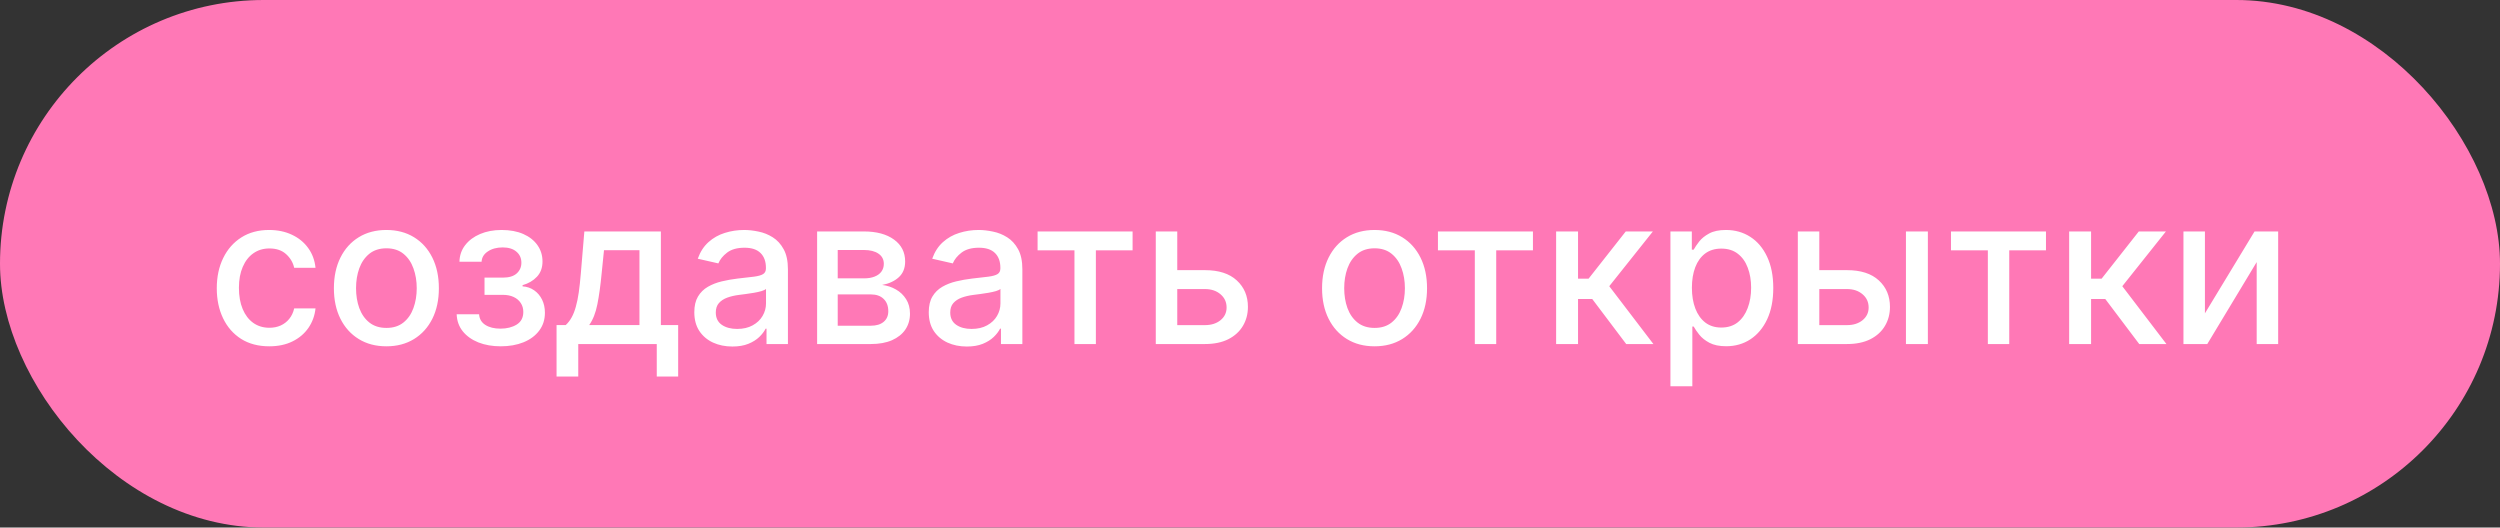 <?xml version="1.0" encoding="UTF-8"?> <svg xmlns="http://www.w3.org/2000/svg" width="218" height="46" viewBox="0 0 218 46" fill="none"><rect x="0" y="0" width="218" height="46" fill="#333333" stroke="none"/><rect width="218" height="46" rx="23" fill="#FF78B6"></rect><path d="M23.48 30.198C22.53 30.198 21.712 29.983 21.026 29.553C20.344 29.118 19.82 28.519 19.453 27.756C19.087 26.994 18.903 26.12 18.903 25.136C18.903 24.139 19.091 23.259 19.466 22.496C19.841 21.729 20.369 21.13 21.051 20.7C21.733 20.269 22.536 20.054 23.461 20.054C24.207 20.054 24.871 20.192 25.455 20.47C26.039 20.742 26.51 21.126 26.868 21.62C27.23 22.114 27.445 22.692 27.513 23.352H25.653C25.551 22.892 25.317 22.496 24.95 22.163C24.588 21.831 24.102 21.665 23.493 21.665C22.96 21.665 22.494 21.805 22.093 22.087C21.697 22.364 21.388 22.76 21.166 23.276C20.945 23.787 20.834 24.392 20.834 25.091C20.834 25.807 20.942 26.425 21.16 26.945C21.377 27.465 21.684 27.867 22.08 28.153C22.481 28.438 22.952 28.581 23.493 28.581C23.855 28.581 24.183 28.515 24.477 28.383C24.776 28.246 25.025 28.053 25.225 27.801C25.43 27.55 25.572 27.247 25.653 26.893H27.513C27.445 27.528 27.238 28.095 26.893 28.594C26.548 29.092 26.086 29.484 25.506 29.77C24.931 30.055 24.256 30.198 23.48 30.198ZM33.693 30.198C32.773 30.198 31.969 29.987 31.283 29.565C30.597 29.143 30.064 28.553 29.685 27.795C29.306 27.036 29.116 26.15 29.116 25.136C29.116 24.117 29.306 23.227 29.685 22.464C30.064 21.701 30.597 21.109 31.283 20.687C31.969 20.265 32.773 20.054 33.693 20.054C34.613 20.054 35.417 20.265 36.103 20.687C36.789 21.109 37.322 21.701 37.701 22.464C38.08 23.227 38.27 24.117 38.27 25.136C38.27 26.15 38.08 27.036 37.701 27.795C37.322 28.553 36.789 29.143 36.103 29.565C35.417 29.987 34.613 30.198 33.693 30.198ZM33.699 28.594C34.296 28.594 34.79 28.436 35.182 28.121C35.574 27.805 35.864 27.386 36.052 26.861C36.243 26.337 36.339 25.76 36.339 25.129C36.339 24.503 36.243 23.928 36.052 23.403C35.864 22.875 35.574 22.451 35.182 22.131C34.79 21.812 34.296 21.652 33.699 21.652C33.099 21.652 32.6 21.812 32.204 22.131C31.811 22.451 31.52 22.875 31.328 23.403C31.14 23.928 31.047 24.503 31.047 25.129C31.047 25.76 31.14 26.337 31.328 26.861C31.52 27.386 31.811 27.805 32.204 28.121C32.6 28.436 33.099 28.594 33.699 28.594ZM39.821 27.405H41.777C41.803 27.805 41.984 28.114 42.321 28.332C42.661 28.549 43.102 28.658 43.644 28.658C44.193 28.658 44.662 28.541 45.05 28.306C45.438 28.067 45.632 27.699 45.632 27.2C45.632 26.902 45.557 26.642 45.408 26.421C45.263 26.195 45.056 26.02 44.788 25.896C44.524 25.773 44.211 25.711 43.848 25.711H42.25V24.209H43.848C44.389 24.209 44.794 24.085 45.063 23.838C45.331 23.591 45.465 23.282 45.465 22.911C45.465 22.511 45.321 22.189 45.031 21.946C44.745 21.699 44.347 21.575 43.836 21.575C43.316 21.575 42.883 21.692 42.538 21.927C42.193 22.157 42.012 22.455 41.995 22.822H40.064C40.077 22.272 40.243 21.791 40.563 21.377C40.887 20.959 41.321 20.636 41.867 20.405C42.416 20.171 43.041 20.054 43.74 20.054C44.468 20.054 45.099 20.171 45.632 20.405C46.164 20.64 46.576 20.964 46.865 21.377C47.159 21.791 47.306 22.266 47.306 22.803C47.306 23.344 47.144 23.787 46.821 24.132C46.501 24.473 46.083 24.718 45.568 24.867V24.97C45.947 24.995 46.284 25.11 46.578 25.315C46.872 25.519 47.102 25.79 47.268 26.126C47.434 26.463 47.517 26.845 47.517 27.271C47.517 27.871 47.351 28.391 47.019 28.83C46.691 29.269 46.235 29.608 45.651 29.847C45.071 30.081 44.409 30.198 43.663 30.198C42.938 30.198 42.289 30.085 41.713 29.859C41.142 29.629 40.688 29.305 40.352 28.888C40.019 28.47 39.843 27.976 39.821 27.405ZM48.532 32.832V28.345H49.331C49.536 28.157 49.708 27.933 49.849 27.673C49.994 27.413 50.115 27.104 50.213 26.746C50.315 26.389 50.401 25.971 50.469 25.494C50.537 25.012 50.597 24.462 50.648 23.845L50.955 20.182H57.628V28.345H59.136V32.832H57.27V30H50.424V32.832H48.532ZM51.377 28.345H55.761V21.818H52.668L52.463 23.845C52.365 24.876 52.242 25.771 52.092 26.529C51.943 27.283 51.705 27.889 51.377 28.345ZM63.862 30.217C63.24 30.217 62.677 30.102 62.174 29.872C61.671 29.638 61.273 29.299 60.979 28.856C60.689 28.413 60.544 27.869 60.544 27.226C60.544 26.672 60.651 26.216 60.864 25.858C61.077 25.5 61.365 25.217 61.727 25.008C62.089 24.799 62.494 24.641 62.941 24.535C63.389 24.428 63.845 24.347 64.309 24.292C64.897 24.224 65.375 24.168 65.741 24.126C66.108 24.079 66.374 24.004 66.54 23.902C66.706 23.8 66.789 23.634 66.789 23.403V23.359C66.789 22.8 66.632 22.368 66.316 22.061C66.005 21.754 65.541 21.601 64.923 21.601C64.279 21.601 63.772 21.744 63.401 22.029C63.035 22.31 62.782 22.624 62.641 22.969L60.845 22.56C61.058 21.963 61.369 21.482 61.778 21.115C62.191 20.744 62.666 20.476 63.203 20.31C63.74 20.139 64.305 20.054 64.897 20.054C65.289 20.054 65.705 20.101 66.144 20.195C66.587 20.284 67 20.45 67.384 20.693C67.772 20.936 68.089 21.283 68.336 21.735C68.583 22.183 68.707 22.764 68.707 23.48V30H66.841V28.658H66.764C66.64 28.905 66.455 29.148 66.208 29.386C65.96 29.625 65.643 29.823 65.255 29.981C64.868 30.139 64.403 30.217 63.862 30.217ZM64.277 28.683C64.806 28.683 65.257 28.579 65.632 28.37C66.012 28.161 66.299 27.889 66.495 27.552C66.696 27.211 66.796 26.847 66.796 26.459V25.193C66.728 25.261 66.595 25.325 66.399 25.385C66.208 25.44 65.988 25.489 65.741 25.532C65.494 25.57 65.253 25.607 65.019 25.641C64.784 25.671 64.588 25.696 64.431 25.717C64.06 25.764 63.721 25.843 63.414 25.954C63.112 26.065 62.869 26.224 62.686 26.433C62.507 26.638 62.417 26.91 62.417 27.251C62.417 27.724 62.592 28.082 62.941 28.325C63.291 28.564 63.736 28.683 64.277 28.683ZM71.253 30V20.182H75.324C76.432 20.182 77.31 20.418 77.958 20.891C78.606 21.36 78.929 21.997 78.929 22.803C78.929 23.378 78.746 23.834 78.38 24.171C78.013 24.507 77.527 24.733 76.922 24.848C77.361 24.899 77.764 25.031 78.13 25.244C78.497 25.453 78.791 25.734 79.013 26.088C79.238 26.442 79.351 26.864 79.351 27.354C79.351 27.874 79.217 28.334 78.949 28.734C78.68 29.131 78.29 29.442 77.779 29.668C77.272 29.889 76.66 30 75.944 30H71.253ZM73.049 28.402H75.944C76.417 28.402 76.788 28.289 77.057 28.063C77.325 27.837 77.459 27.53 77.459 27.143C77.459 26.687 77.325 26.329 77.057 26.069C76.788 25.805 76.417 25.673 75.944 25.673H73.049V28.402ZM73.049 24.273H75.344C75.701 24.273 76.008 24.222 76.264 24.119C76.524 24.017 76.722 23.872 76.858 23.685C76.999 23.493 77.069 23.267 77.069 23.007C77.069 22.628 76.914 22.332 76.603 22.119C76.292 21.905 75.865 21.799 75.324 21.799H73.049V24.273ZM84.305 30.217C83.683 30.217 83.121 30.102 82.618 29.872C82.115 29.638 81.716 29.299 81.422 28.856C81.132 28.413 80.988 27.869 80.988 27.226C80.988 26.672 81.094 26.216 81.307 25.858C81.52 25.5 81.808 25.217 82.17 25.008C82.532 24.799 82.937 24.641 83.385 24.535C83.832 24.428 84.288 24.347 84.753 24.292C85.341 24.224 85.818 24.168 86.184 24.126C86.551 24.079 86.817 24.004 86.983 23.902C87.15 23.8 87.233 23.634 87.233 23.403V23.359C87.233 22.8 87.075 22.368 86.76 22.061C86.449 21.754 85.984 21.601 85.366 21.601C84.723 21.601 84.216 21.744 83.845 22.029C83.478 22.31 83.225 22.624 83.084 22.969L81.288 22.56C81.501 21.963 81.812 21.482 82.221 21.115C82.635 20.744 83.11 20.476 83.647 20.31C84.184 20.139 84.748 20.054 85.341 20.054C85.733 20.054 86.148 20.101 86.587 20.195C87.03 20.284 87.444 20.45 87.827 20.693C88.215 20.936 88.532 21.283 88.78 21.735C89.027 22.183 89.15 22.764 89.15 23.48V30H87.284V28.658H87.207C87.084 28.905 86.898 29.148 86.651 29.386C86.404 29.625 86.086 29.823 85.699 29.981C85.311 30.139 84.846 30.217 84.305 30.217ZM84.721 28.683C85.249 28.683 85.701 28.579 86.076 28.37C86.455 28.161 86.743 27.889 86.939 27.552C87.139 27.211 87.239 26.847 87.239 26.459V25.193C87.171 25.261 87.039 25.325 86.843 25.385C86.651 25.44 86.432 25.489 86.184 25.532C85.937 25.57 85.697 25.607 85.462 25.641C85.228 25.671 85.032 25.696 84.874 25.717C84.503 25.764 84.165 25.843 83.858 25.954C83.555 26.065 83.312 26.224 83.129 26.433C82.95 26.638 82.861 26.91 82.861 27.251C82.861 27.724 83.035 28.082 83.385 28.325C83.734 28.564 84.179 28.683 84.721 28.683ZM90.478 21.831V20.182H98.762V21.831H95.56V30H93.693V21.831H90.478ZM102.222 23.557H105.073C106.275 23.557 107.199 23.855 107.847 24.452C108.495 25.048 108.819 25.817 108.819 26.759C108.819 27.373 108.674 27.925 108.384 28.415C108.094 28.905 107.67 29.293 107.112 29.578C106.554 29.859 105.874 30 105.073 30H100.784V20.182H102.657V28.351H105.073C105.623 28.351 106.074 28.208 106.428 27.923C106.782 27.633 106.959 27.264 106.959 26.817C106.959 26.344 106.782 25.958 106.428 25.66C106.074 25.357 105.623 25.206 105.073 25.206H102.222V23.557ZM119.861 30.198C118.94 30.198 118.137 29.987 117.451 29.565C116.765 29.143 116.232 28.553 115.853 27.795C115.474 27.036 115.284 26.15 115.284 25.136C115.284 24.117 115.474 23.227 115.853 22.464C116.232 21.701 116.765 21.109 117.451 20.687C118.137 20.265 118.94 20.054 119.861 20.054C120.781 20.054 121.585 20.265 122.271 20.687C122.957 21.109 123.489 21.701 123.869 22.464C124.248 23.227 124.438 24.117 124.438 25.136C124.438 26.15 124.248 27.036 123.869 27.795C123.489 28.553 122.957 29.143 122.271 29.565C121.585 29.987 120.781 30.198 119.861 30.198ZM119.867 28.594C120.464 28.594 120.958 28.436 121.35 28.121C121.742 27.805 122.032 27.386 122.22 26.861C122.411 26.337 122.507 25.76 122.507 25.129C122.507 24.503 122.411 23.928 122.22 23.403C122.032 22.875 121.742 22.451 121.35 22.131C120.958 21.812 120.464 21.652 119.867 21.652C119.266 21.652 118.768 21.812 118.372 22.131C117.979 22.451 117.688 22.875 117.496 23.403C117.308 23.928 117.215 24.503 117.215 25.129C117.215 25.76 117.308 26.337 117.496 26.861C117.688 27.386 117.979 27.805 118.372 28.121C118.768 28.436 119.266 28.594 119.867 28.594ZM125.388 21.831V20.182H133.672V21.831H130.47V30H128.604V21.831H125.388ZM135.694 30V20.182H137.605V24.298H138.526L141.766 20.182H144.131L140.328 24.957L144.176 30H141.805L138.845 26.075H137.605V30H135.694ZM145.661 33.682V20.182H147.527V21.773H147.687C147.798 21.569 147.958 21.332 148.166 21.064C148.375 20.796 148.665 20.561 149.036 20.361C149.407 20.156 149.897 20.054 150.506 20.054C151.299 20.054 152.006 20.254 152.628 20.655C153.25 21.055 153.738 21.633 154.092 22.387C154.45 23.141 154.629 24.049 154.629 25.11C154.629 26.171 154.452 27.081 154.098 27.84C153.745 28.594 153.259 29.175 152.641 29.584C152.023 29.989 151.318 30.192 150.525 30.192C149.929 30.192 149.441 30.092 149.061 29.891C148.686 29.691 148.392 29.457 148.179 29.188C147.966 28.92 147.802 28.681 147.687 28.472H147.572V33.682H145.661ZM147.534 25.091C147.534 25.781 147.634 26.386 147.834 26.906C148.034 27.426 148.324 27.833 148.703 28.127C149.083 28.417 149.547 28.562 150.097 28.562C150.668 28.562 151.145 28.41 151.529 28.108C151.912 27.801 152.202 27.386 152.398 26.861C152.598 26.337 152.698 25.747 152.698 25.091C152.698 24.443 152.6 23.861 152.404 23.346C152.213 22.83 151.923 22.423 151.535 22.125C151.152 21.827 150.672 21.678 150.097 21.678C149.543 21.678 149.074 21.82 148.691 22.106C148.311 22.391 148.024 22.79 147.828 23.301C147.632 23.812 147.534 24.409 147.534 25.091ZM158.208 23.557H161.059C162.261 23.557 163.186 23.855 163.833 24.452C164.481 25.048 164.805 25.817 164.805 26.759C164.805 27.373 164.66 27.925 164.37 28.415C164.081 28.905 163.657 29.293 163.098 29.578C162.54 29.859 161.86 30 161.059 30H156.77V20.182H158.643V28.351H161.059C161.609 28.351 162.061 28.208 162.414 27.923C162.768 27.633 162.945 27.264 162.945 26.817C162.945 26.344 162.768 25.958 162.414 25.66C162.061 25.357 161.609 25.206 161.059 25.206H158.208V23.557ZM166.198 30V20.182H168.11V30H166.198ZM170.125 21.831V20.182H178.409V21.831H175.206V30H173.34V21.831H170.125ZM180.43 30V20.182H182.342V24.298H183.262L186.503 20.182H188.868L185.065 24.957L188.913 30H186.541L183.582 26.075H182.342V30H180.43ZM192.27 27.322L196.597 20.182H198.656V30H196.783V22.854L192.475 30H190.397V20.182H192.27V27.322Z" fill="white"></path></svg> 